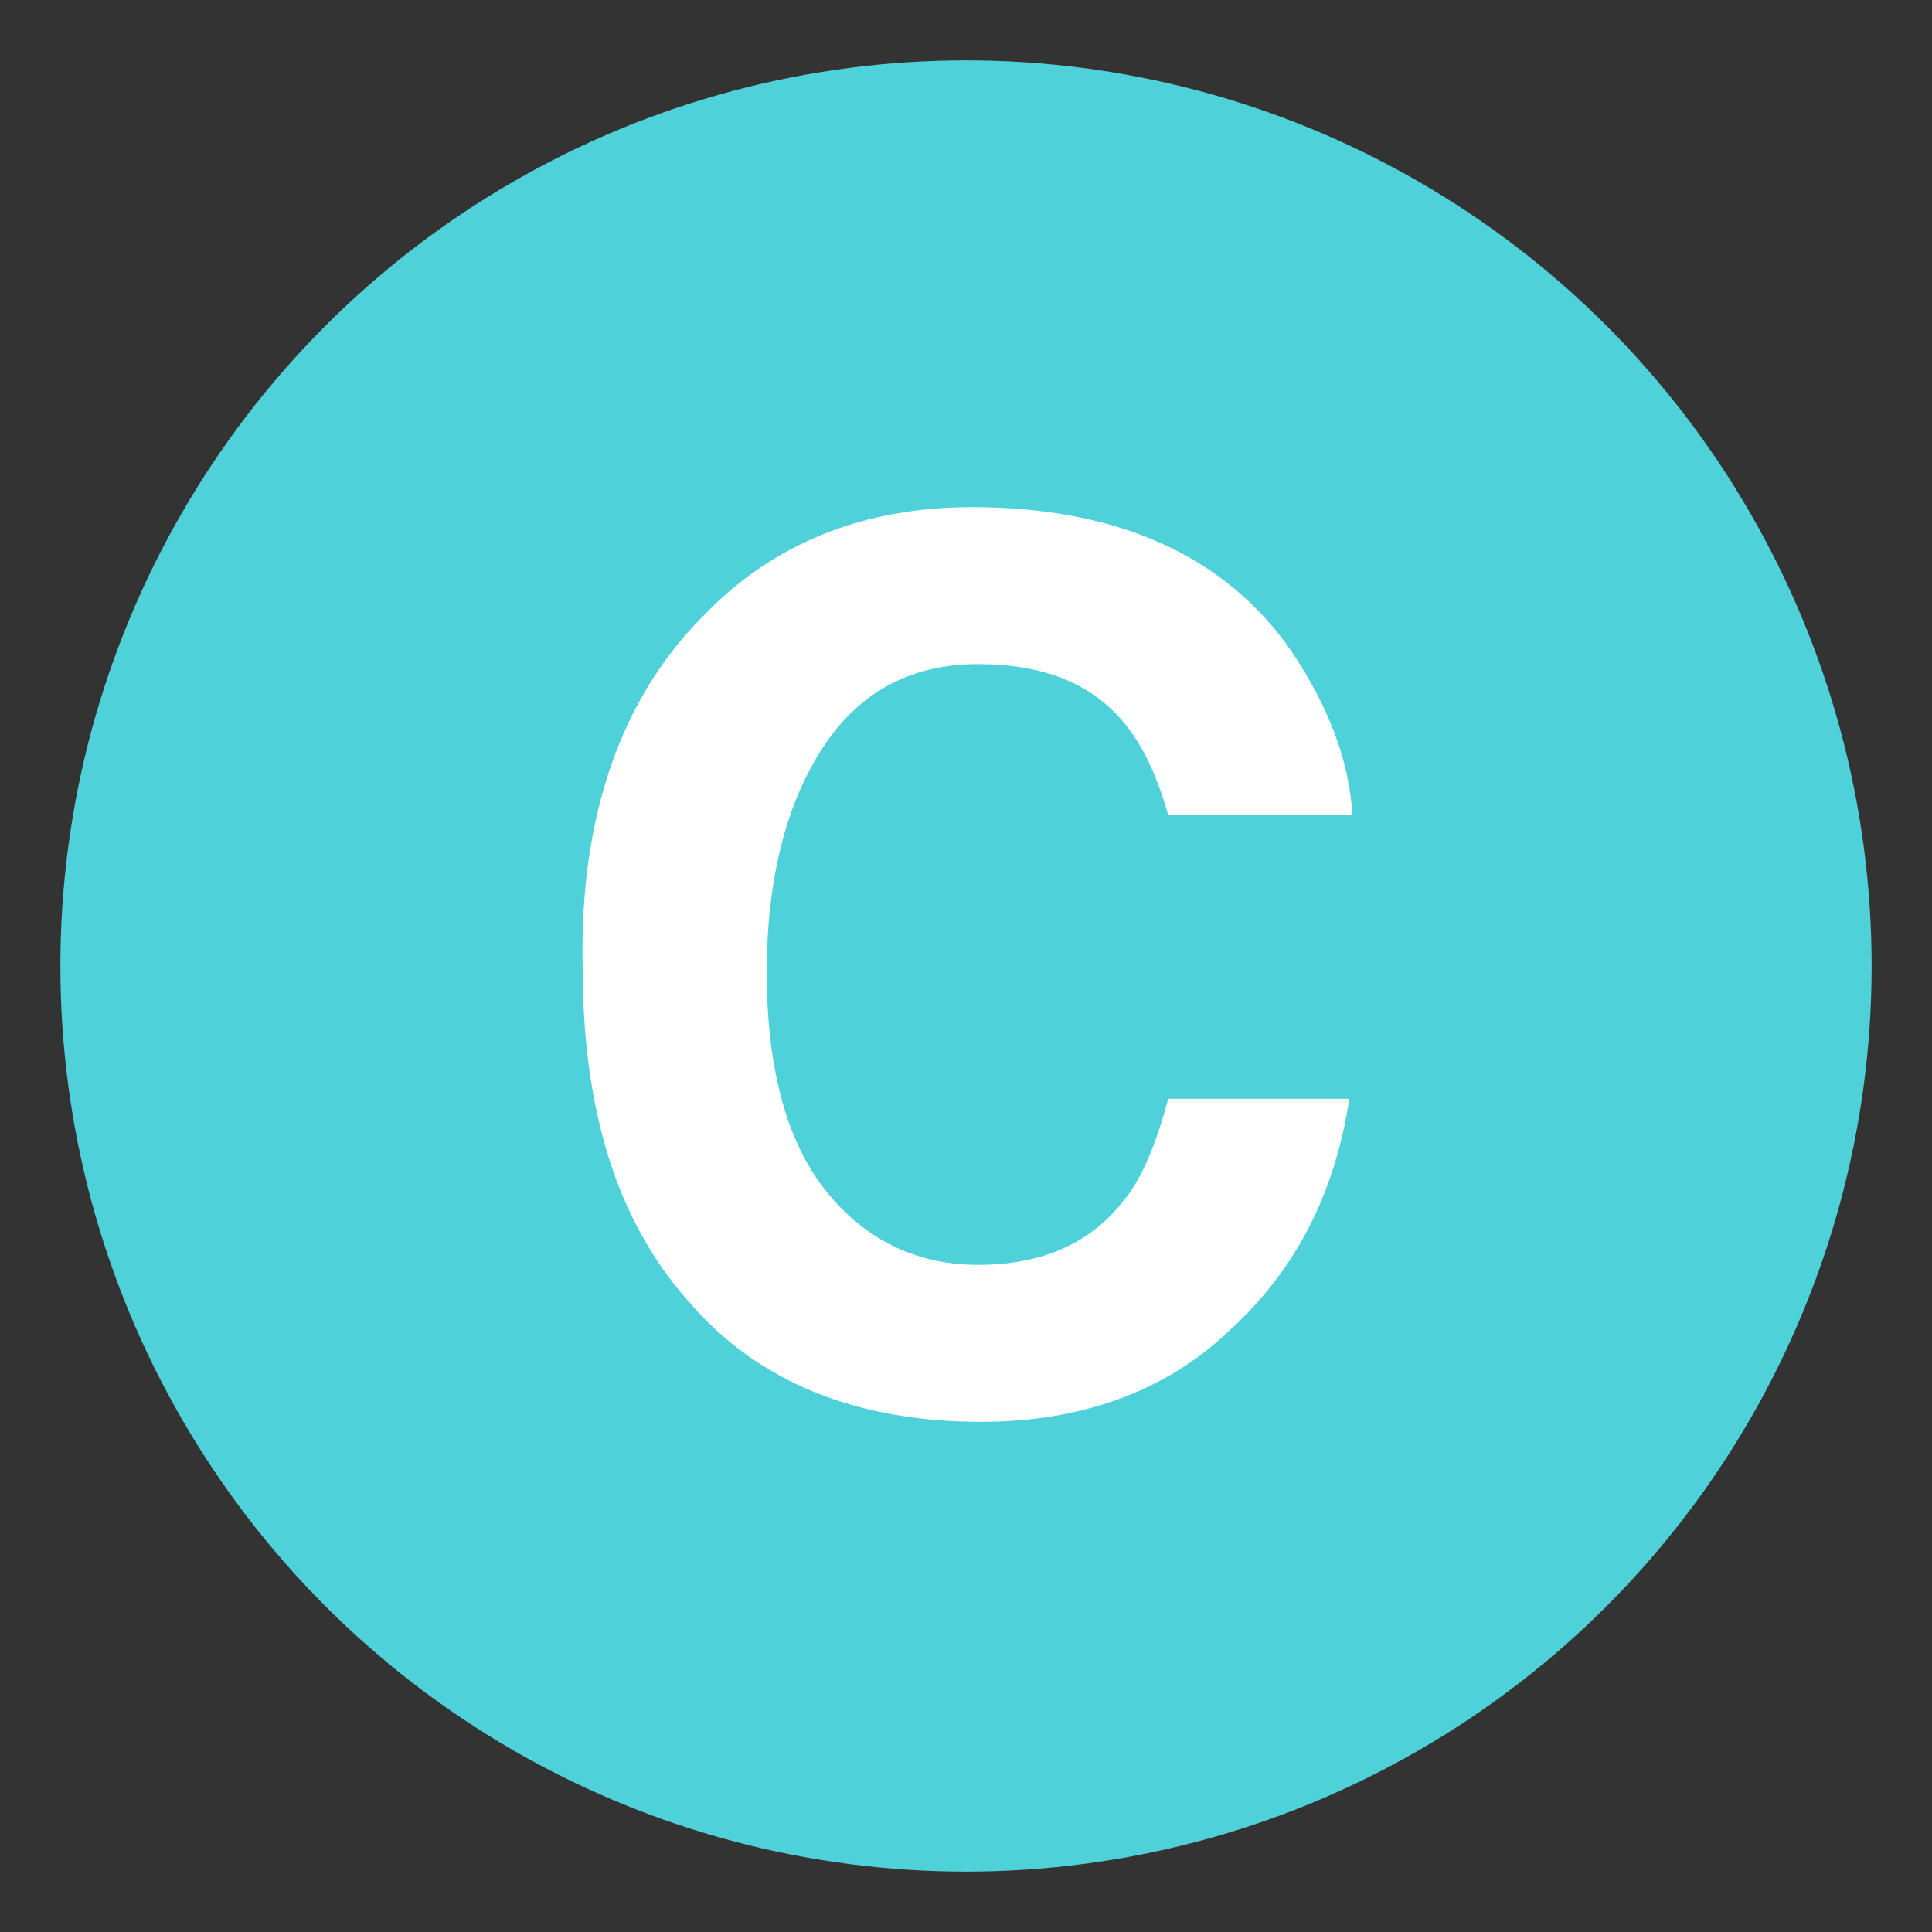 <svg xmlns="http://www.w3.org/2000/svg" viewBox="0 0 64 64"><rect x="0" y="0" width="64" height="64" fill="#333333" stroke="none"/><circle cx="32" cy="32" r="30" fill="#4fd1d9"/><path fill="#fff" d="M23.3 20.4c2.3-2.4 5.3-3.6 8.9-3.6 4.8 0 8.4 1.6 10.6 4.8 1.2 1.8 1.9 3.6 2 5.4h-6.1c-.4-1.4-.9-2.4-1.5-3.1-1.1-1.3-2.7-1.9-4.8-1.9-2.2 0-3.9.9-5.1 2.7-1.2 1.8-1.9 4.3-1.9 7.5 0 3.3.7 5.7 2 7.3 1.3 1.6 3 2.4 5 2.4 2.1 0 3.7-.7 4.8-2.1.6-.7 1.1-1.9 1.5-3.4h6c-.5 3.2-1.8 5.7-4 7.7-2.1 2-4.9 3-8.2 3-4.1 0-7.4-1.3-9.7-4-2.4-2.7-3.5-6.4-3.5-11.1-.1-5 1.3-8.9 4-11.6"/></svg>